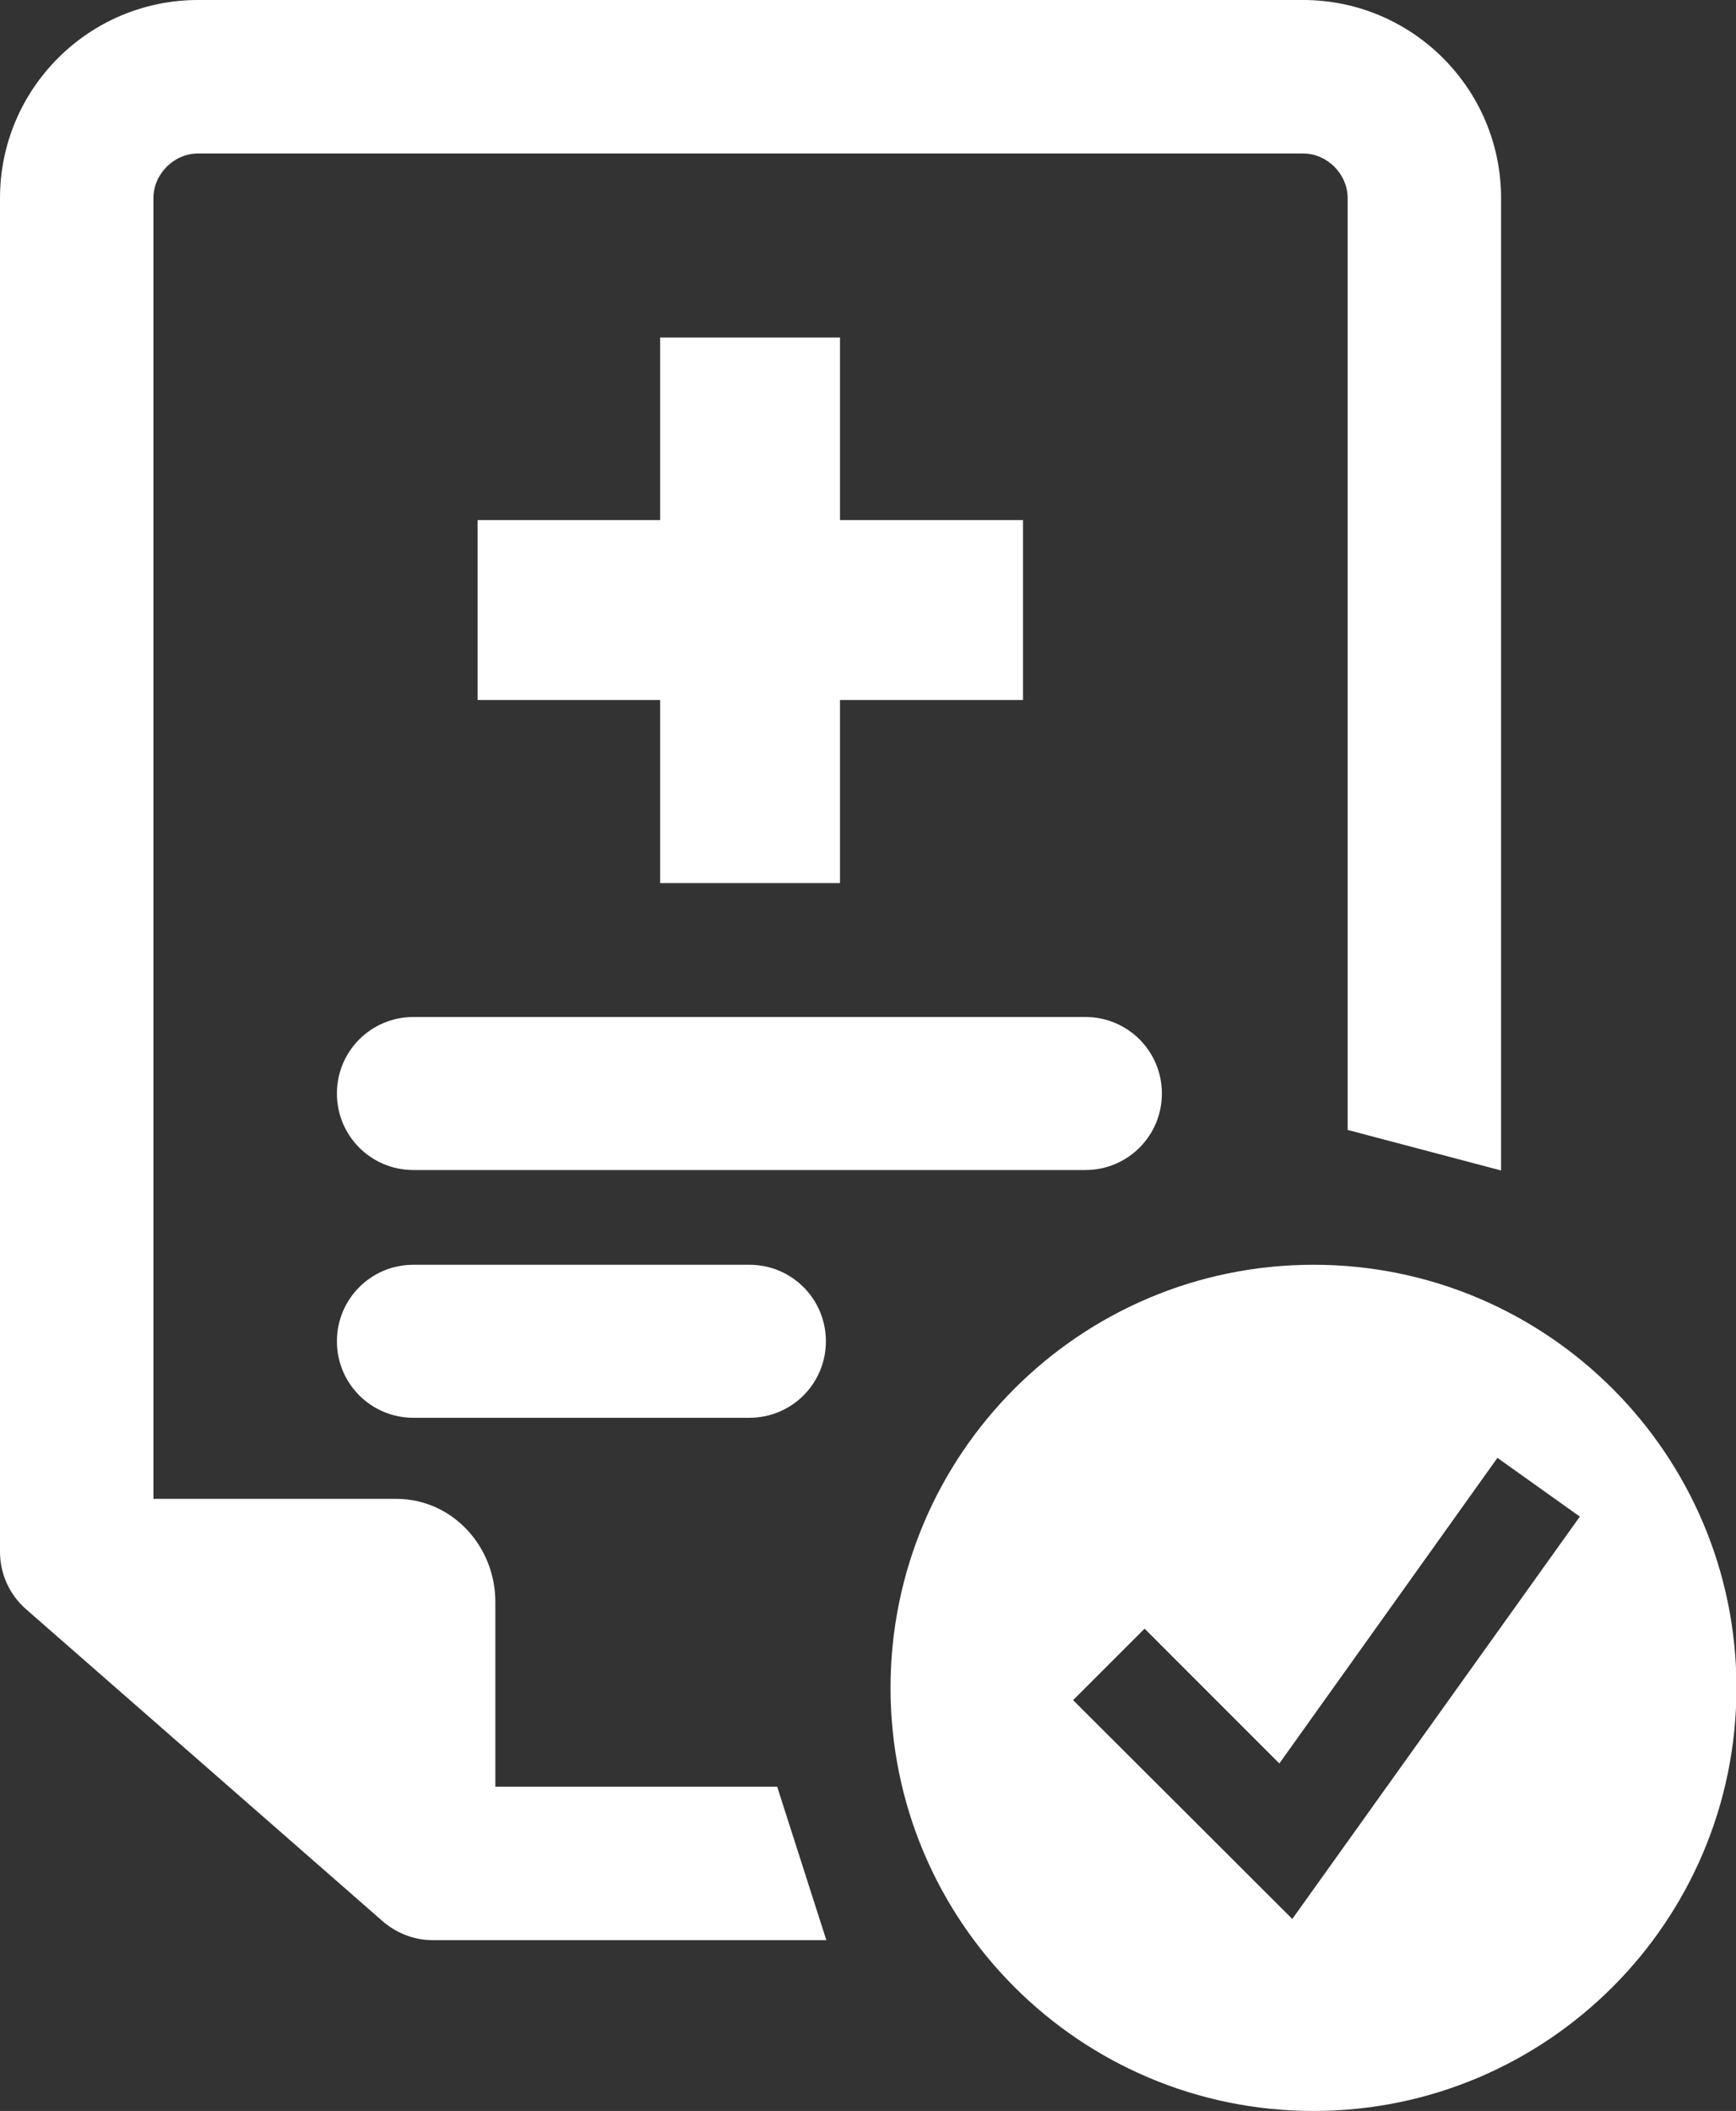 <?xml version="1.0" encoding="UTF-8"?>
<svg id="Layer_2" data-name="Layer 2" xmlns="http://www.w3.org/2000/svg" viewBox="0 0 38.13 46.35">
  <rect x="0" y="0" width="38.13" height="46.35" fill="#333333" stroke="none"/>
  <defs>
    <style>
      .cls-1 {
        fill: #fff;
      }
    </style>
  </defs>
  <g id="Layer_1-2" data-name="Layer 1">
    <g>
      <path class="cls-1" d="m10.88,35.19c.01-1.22-.93-2.27-2.16-2.28H3.37V4.35c0-.53.45-.98.98-.98h24.27c.53,0,.98.45.98.98v20.46l3.37.89V4.35c0-2.4-1.95-4.35-4.35-4.35H4.35C1.95,0,0,1.95,0,4.35v29.72c0,.49.21.95.58,1.27l7.82,6.84c.31.27.7.42,1.11.42h8.64l-1.08-3.37h-6.19v-4.03Z"/>
      <path class="cls-1" d="m7.4,24.01c0,.93.75,1.68,1.68,1.68h14.76c.93,0,1.68-.75,1.68-1.68s-.75-1.68-1.68-1.68h-14.76c-.93,0-1.68.75-1.68,1.68Z"/>
      <path class="cls-1" d="m16.46,27.77h-7.38c-.93,0-1.68.75-1.68,1.68s.75,1.68,1.68,1.68h7.38c.93,0,1.68-.75,1.68-1.68s-.75-1.68-1.68-1.68Z"/>
      <polygon class="cls-1" points="14.5 7.41 14.5 11.42 10.49 11.42 10.49 15.37 14.5 15.37 14.5 19.39 18.45 19.39 18.45 15.37 22.47 15.37 22.47 11.42 18.45 11.42 18.45 7.41 14.5 7.41"/>
      <path class="cls-1" d="m28.85,27.77c-5.13,0-9.29,4.16-9.29,9.29s4.16,9.29,9.29,9.29,9.29-4.16,9.29-9.29-4.16-9.29-9.29-9.29Zm-.46,14.37l-4.82-4.81,1.57-1.57,2.96,2.96,4.79-6.71,1.81,1.29-6.32,8.84Z"/>
    </g>
  </g>
</svg>